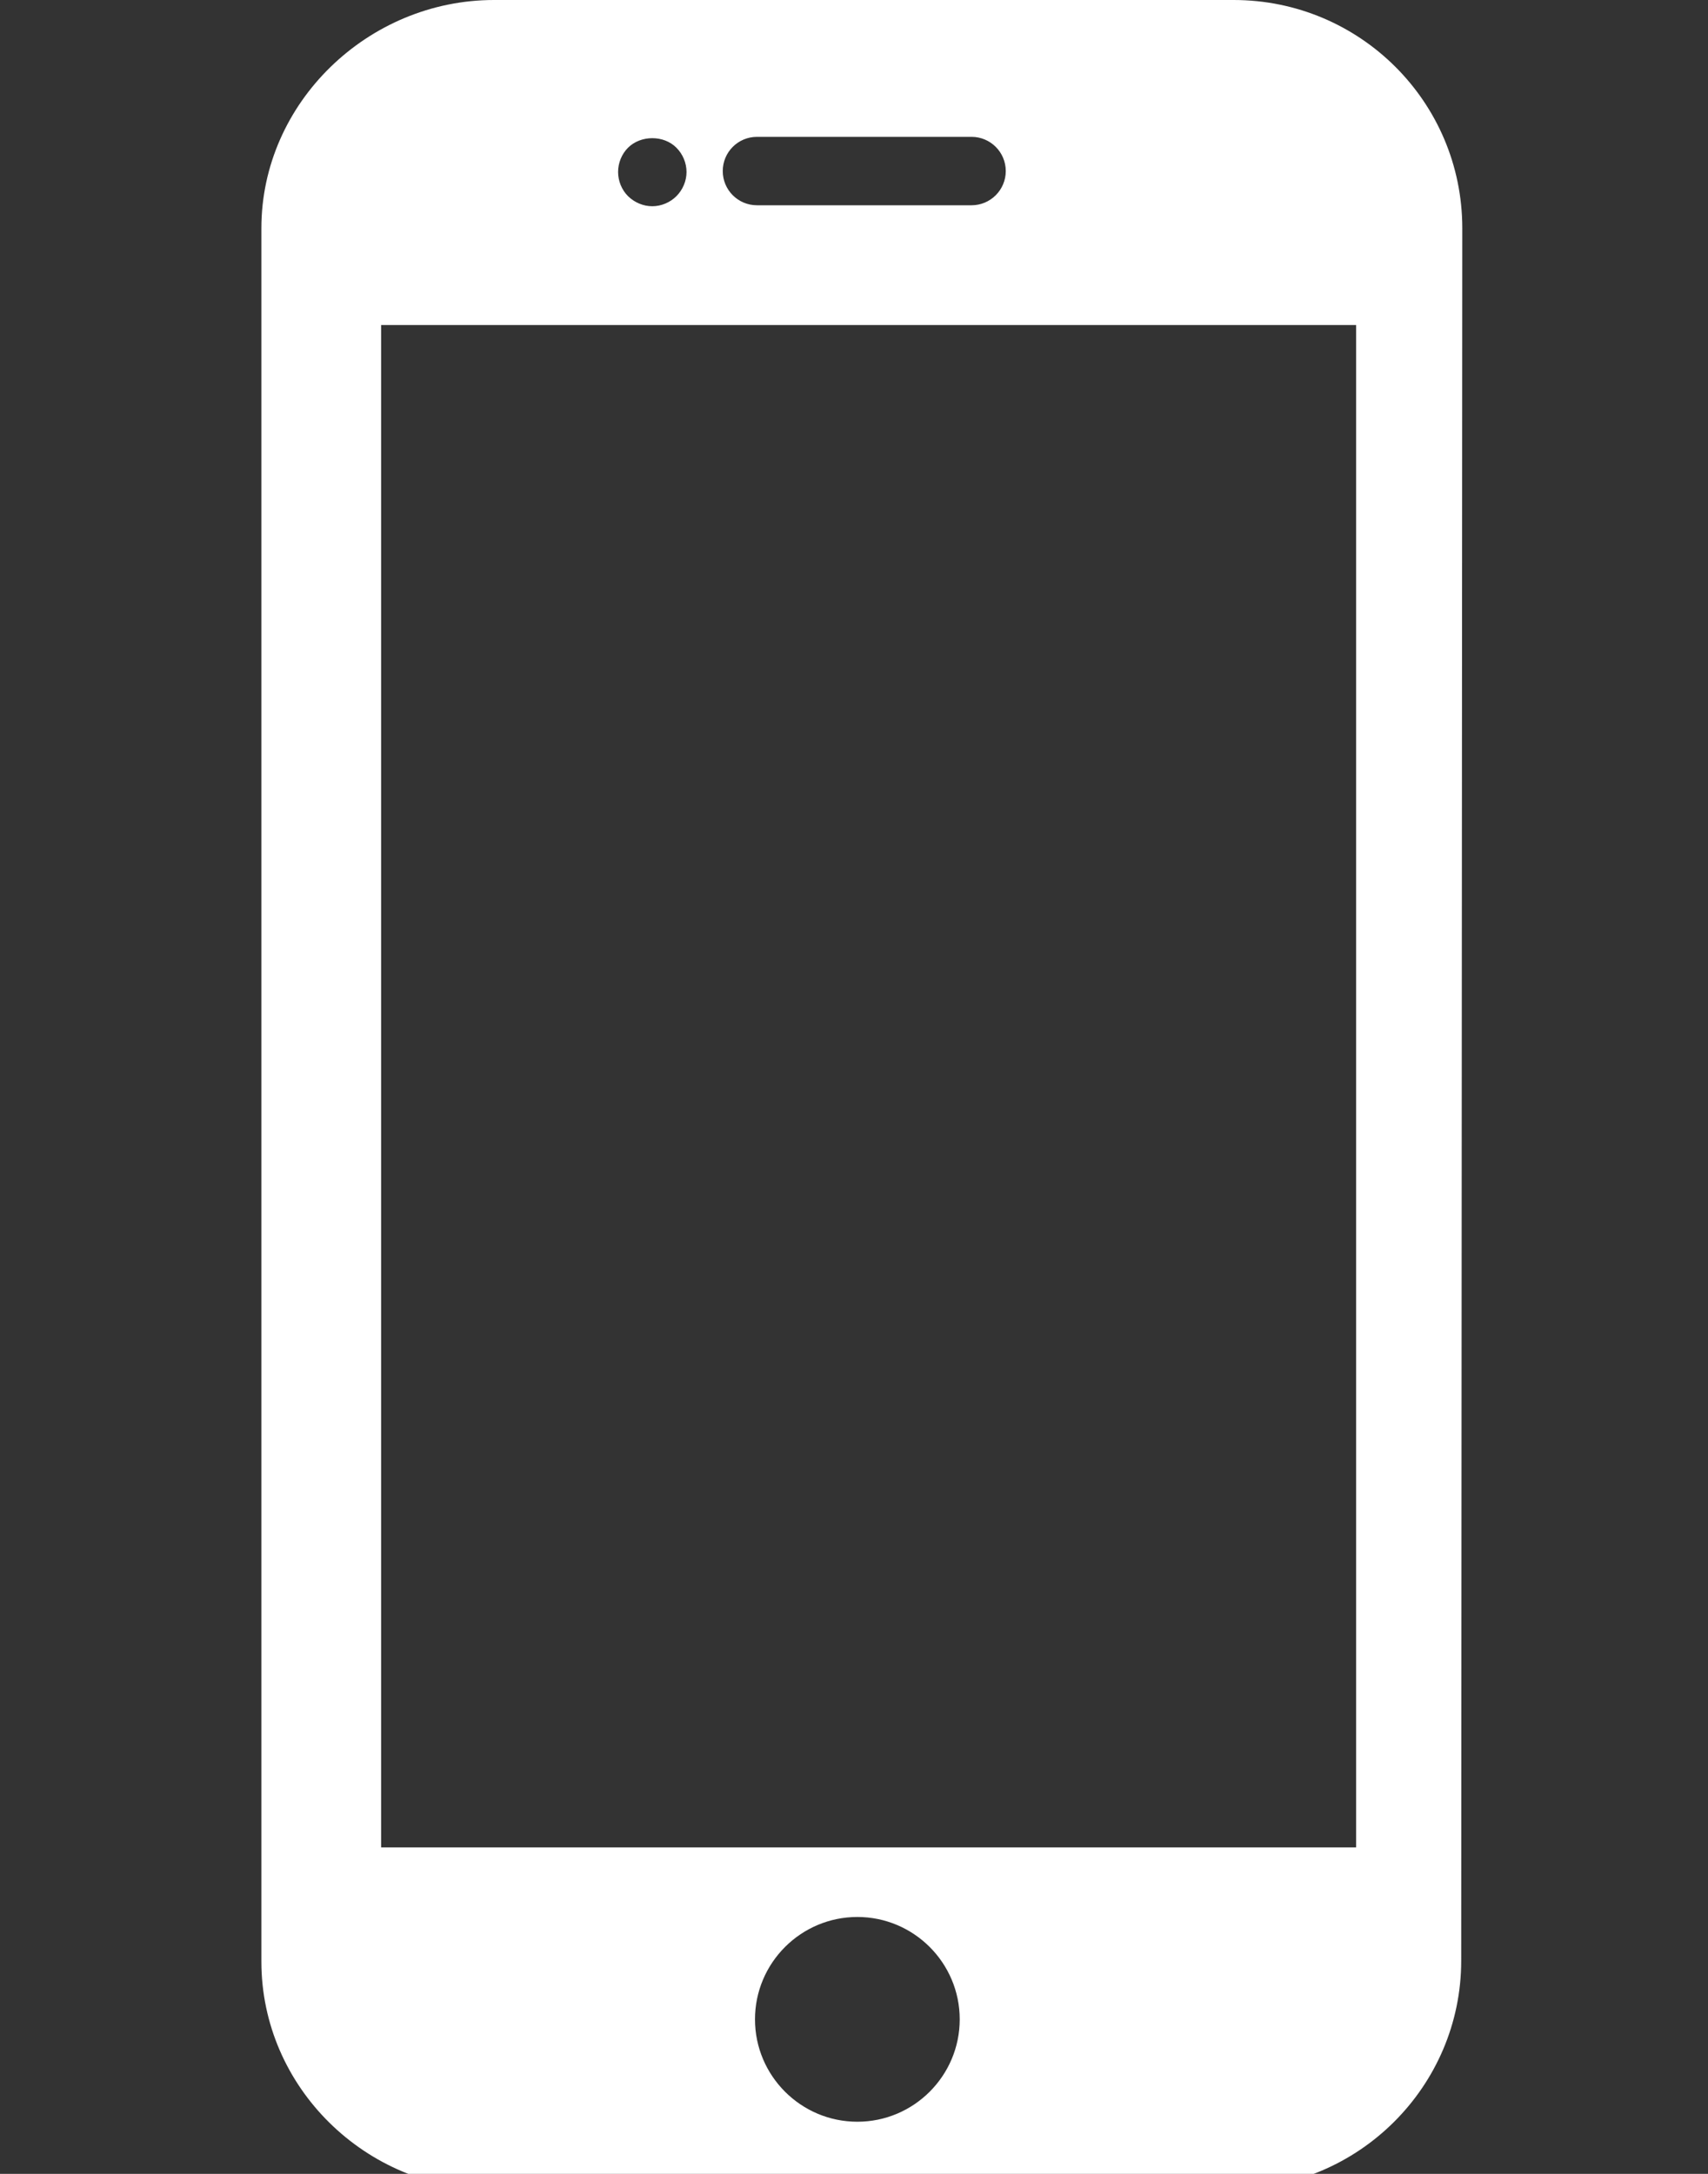 <?xml version="1.0" encoding="UTF-8" standalone="no"?>
<!DOCTYPE svg PUBLIC "-//W3C//DTD SVG 1.1//EN" "http://www.w3.org/Graphics/SVG/1.1/DTD/svg11.dtd">
<svg width="100%" height="100%" viewBox="0 0 22 28" version="1.1" xmlns="http://www.w3.org/2000/svg" xmlns:xlink="http://www.w3.org/1999/xlink" xml:space="preserve" xmlns:serif="http://www.serif.com/" style="fill-rule:evenodd;clip-rule:evenodd;stroke-linejoin:round;stroke-miterlimit:2;">
    <rect x="0" y="0" width="22" height="28" fill="#333333" stroke="none"/>
    <g transform="matrix(0.056,0,0,0.056,-3,0)">
        <path d="M337.324,0L167.192,0C138.268,0 113.692,23.584 113.692,52.5L113.692,451.164C113.692,480.08 137.748,503.604 166.672,503.604L337.084,503.42C366.004,503.42 389.664,479.892 389.664,450.972L389.912,52.472C389.908,23.452 366.364,0 337.324,0ZM227.68,31.476L277.04,31.476C281.376,31.476 284.908,34.996 284.908,39.344C284.908,43.692 281.376,47.212 277.04,47.212L227.68,47.212C223.332,47.212 219.812,43.692 219.812,39.344C219.812,34.996 223.332,31.476 227.68,31.476ZM198.02,33.98C200.936,31.068 206.244,31.028 209.156,33.98C210.616,35.436 211.48,37.48 211.48,39.568C211.48,41.616 210.616,43.656 209.156,45.116C207.704,46.576 205.652,47.436 203.608,47.436C201.524,47.436 199.52,46.576 198.02,45.116C196.568,43.66 195.74,41.616 195.74,39.568C195.736,37.48 196.568,35.436 198.02,33.98ZM250.772,488.008C237.788,488.008 227.228,477.44 227.228,464.46C227.228,451.476 237.788,440.912 250.772,440.912C263.756,440.912 274.316,451.476 274.316,464.46C274.316,477.44 263.752,488.008 250.772,488.008ZM365.488,424.908L141.232,424.908L141.232,74.756L365.488,74.756L365.488,424.908Z" style="fill:white;fill-rule:nonzero;"/>
    </g>
</svg>
